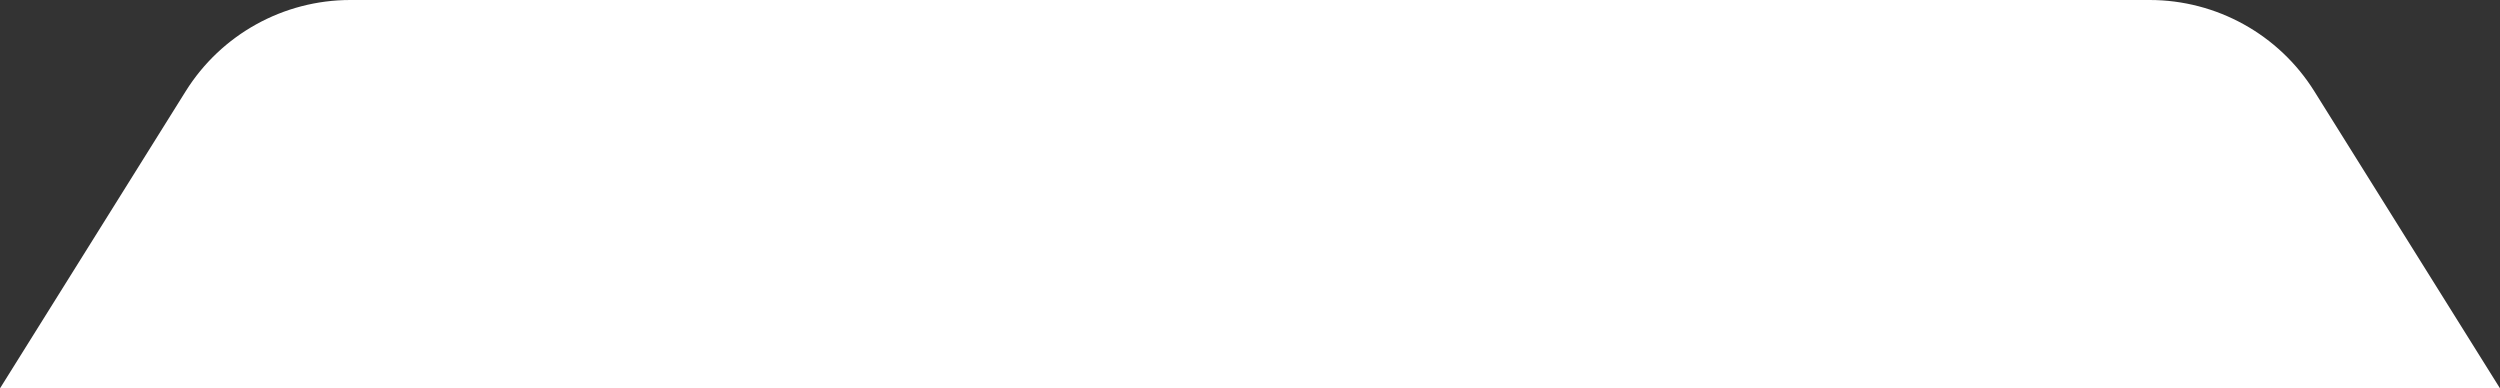 <?xml version="1.0" encoding="UTF-8"?> <svg xmlns="http://www.w3.org/2000/svg" width="206" height="32" viewBox="0 0 206 32" fill="none"><rect x="0" y="0" width="206" height="32" fill="#333333" stroke="none"/> <path d="M0 32L15.3 7.52C18.224 2.842 23.351 4.70133e-06 28.868 4.46019e-06L177.132 -2.02064e-06C182.649 -2.26178e-06 187.776 2.842 190.7 7.52L206 32L0 32Z" fill="white"></path> </svg> 